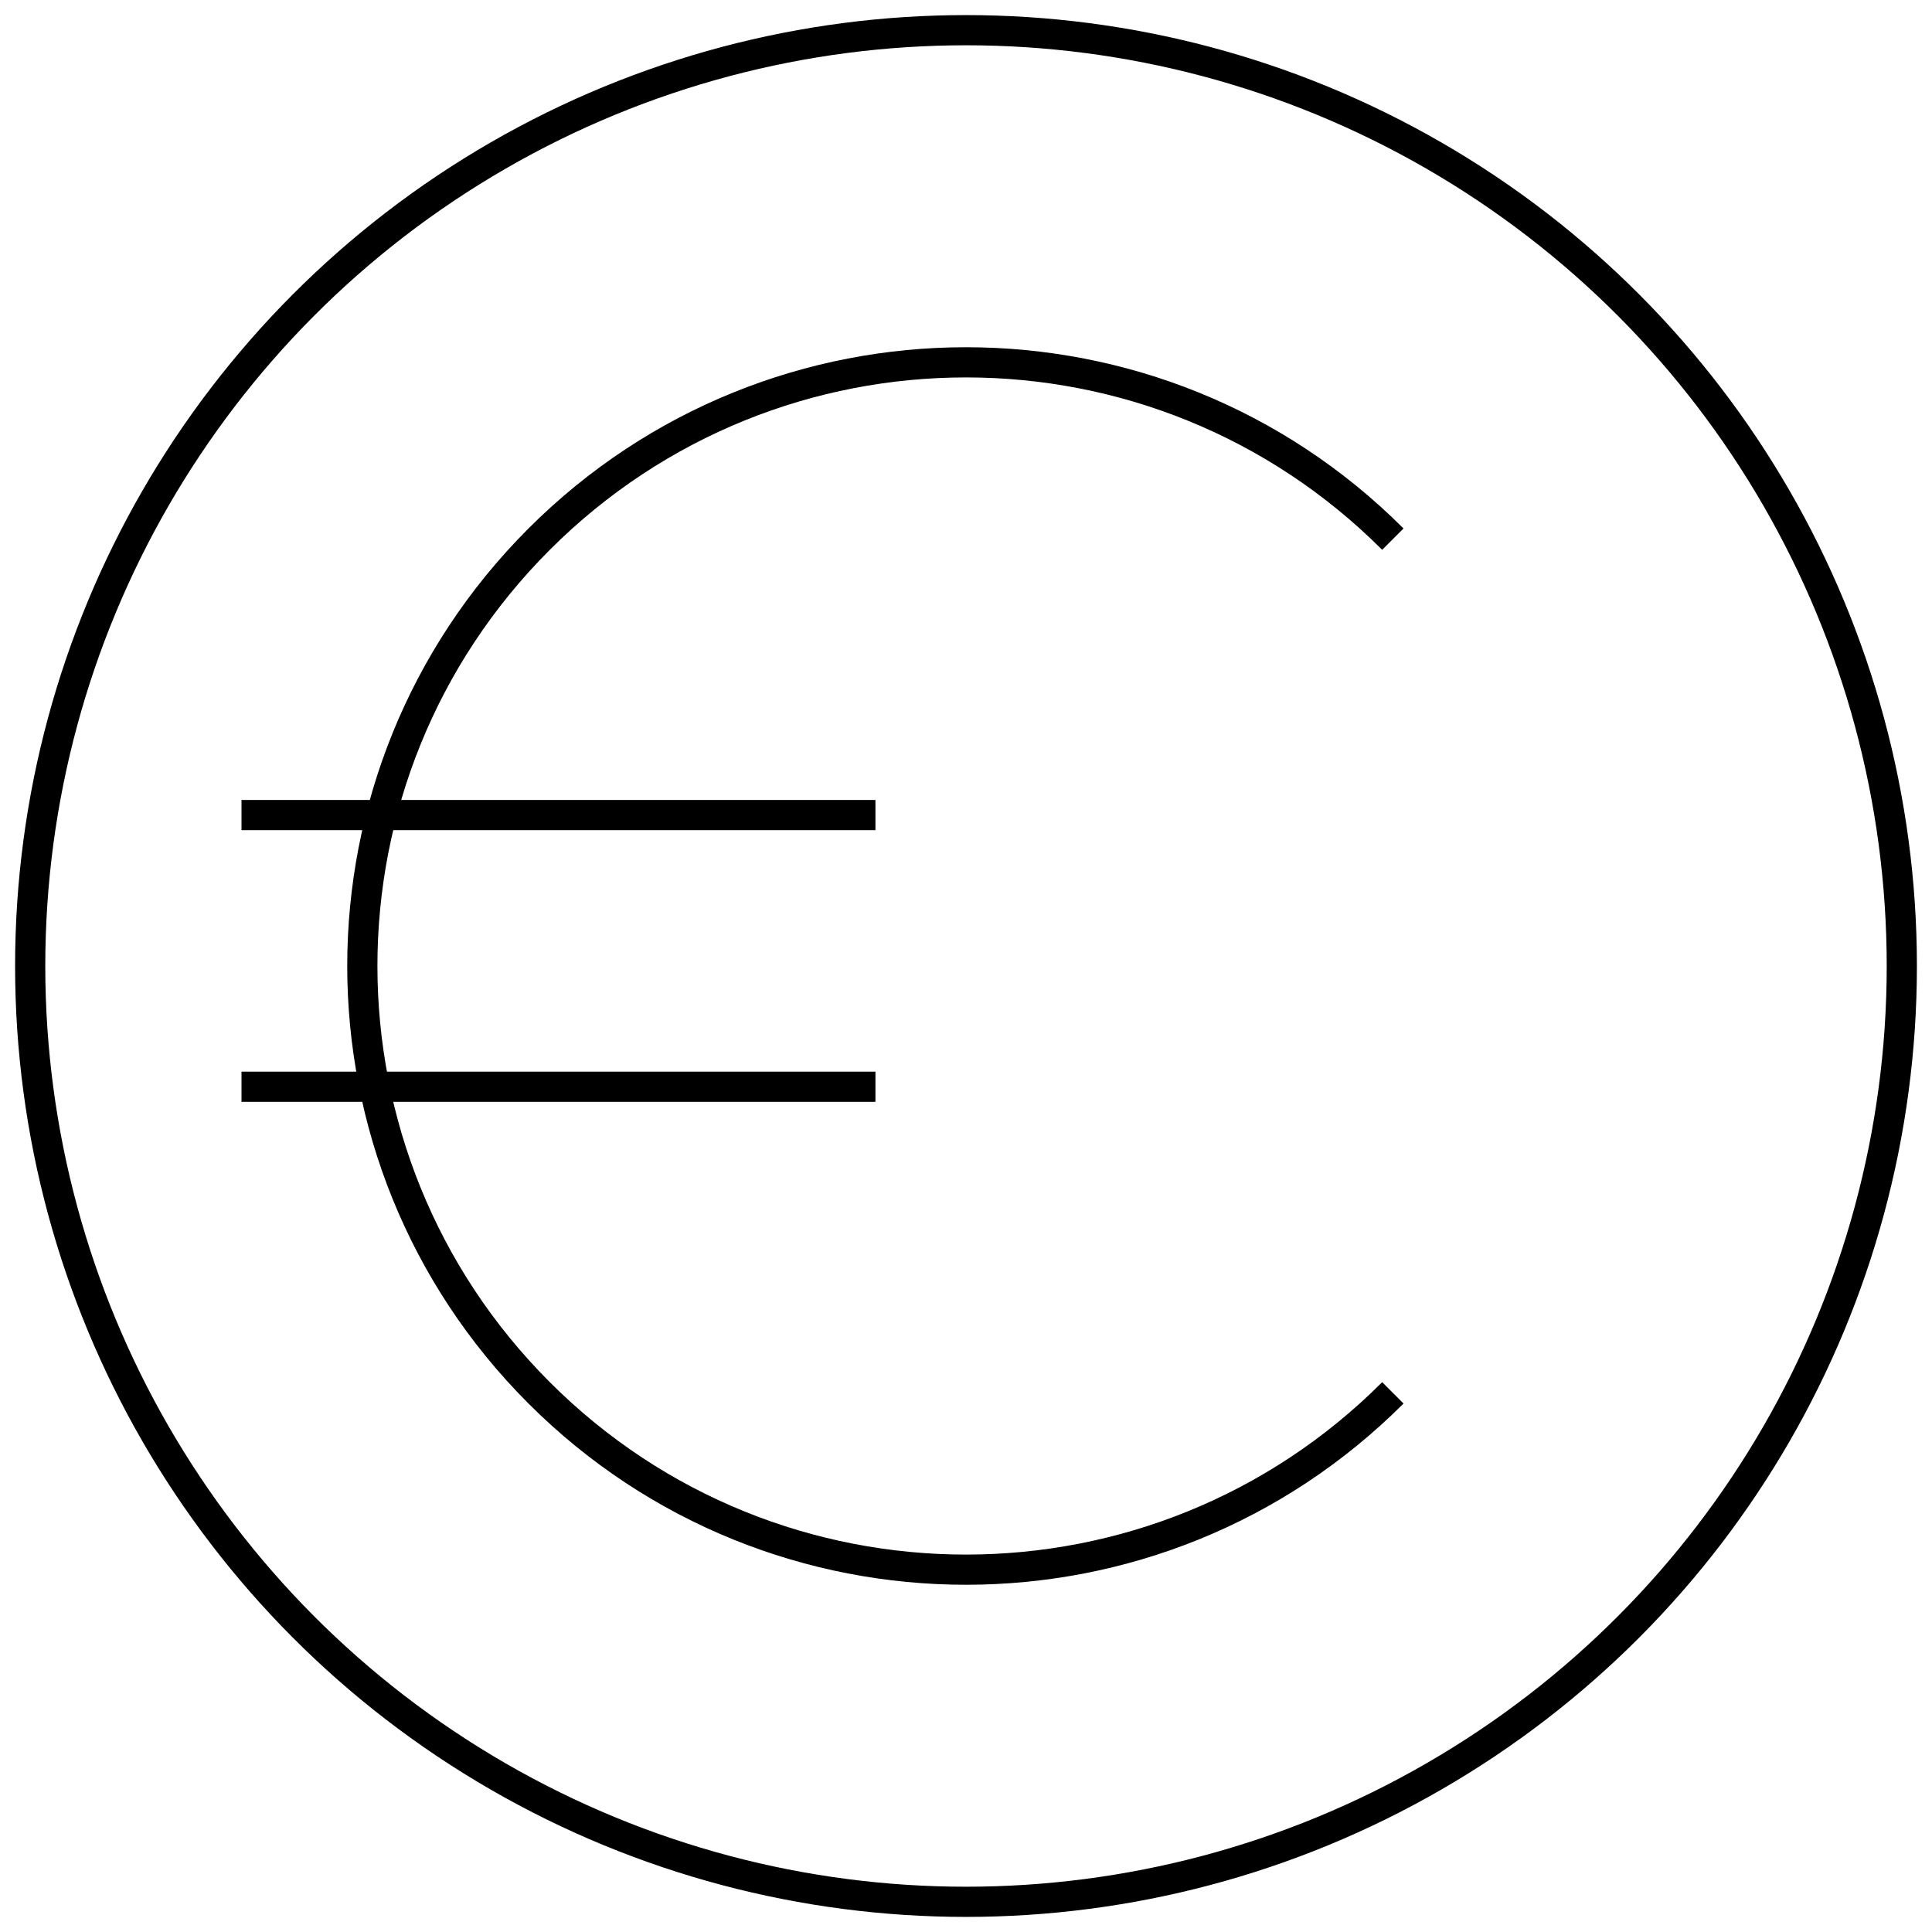 <?xml version="1.0" encoding="UTF-8"?>
<svg id="Layer_1" data-name="Layer 1" xmlns="http://www.w3.org/2000/svg" viewBox="0 0 64 64">
  <defs>
    <style>
      .cls-1 {
        fill: none;
        stroke: #000;
        stroke-miterlimit: 10;
      }
    </style>
  </defs>
  <circle class="cls-1" cx="32" cy="32" r="31"/>
  <path class="cls-1" d="M46.14,46.14c-7.81,7.81-20.47,7.81-28.28,0-7.81-7.81-7.81-20.47,0-28.28,7.81-7.81,20.47-7.81,28.28,0"/>
  <line class="cls-1" x1="8" y1="27" x2="29" y2="27"/>
  <line class="cls-1" x1="8" y1="36" x2="29" y2="36"/>
</svg>
